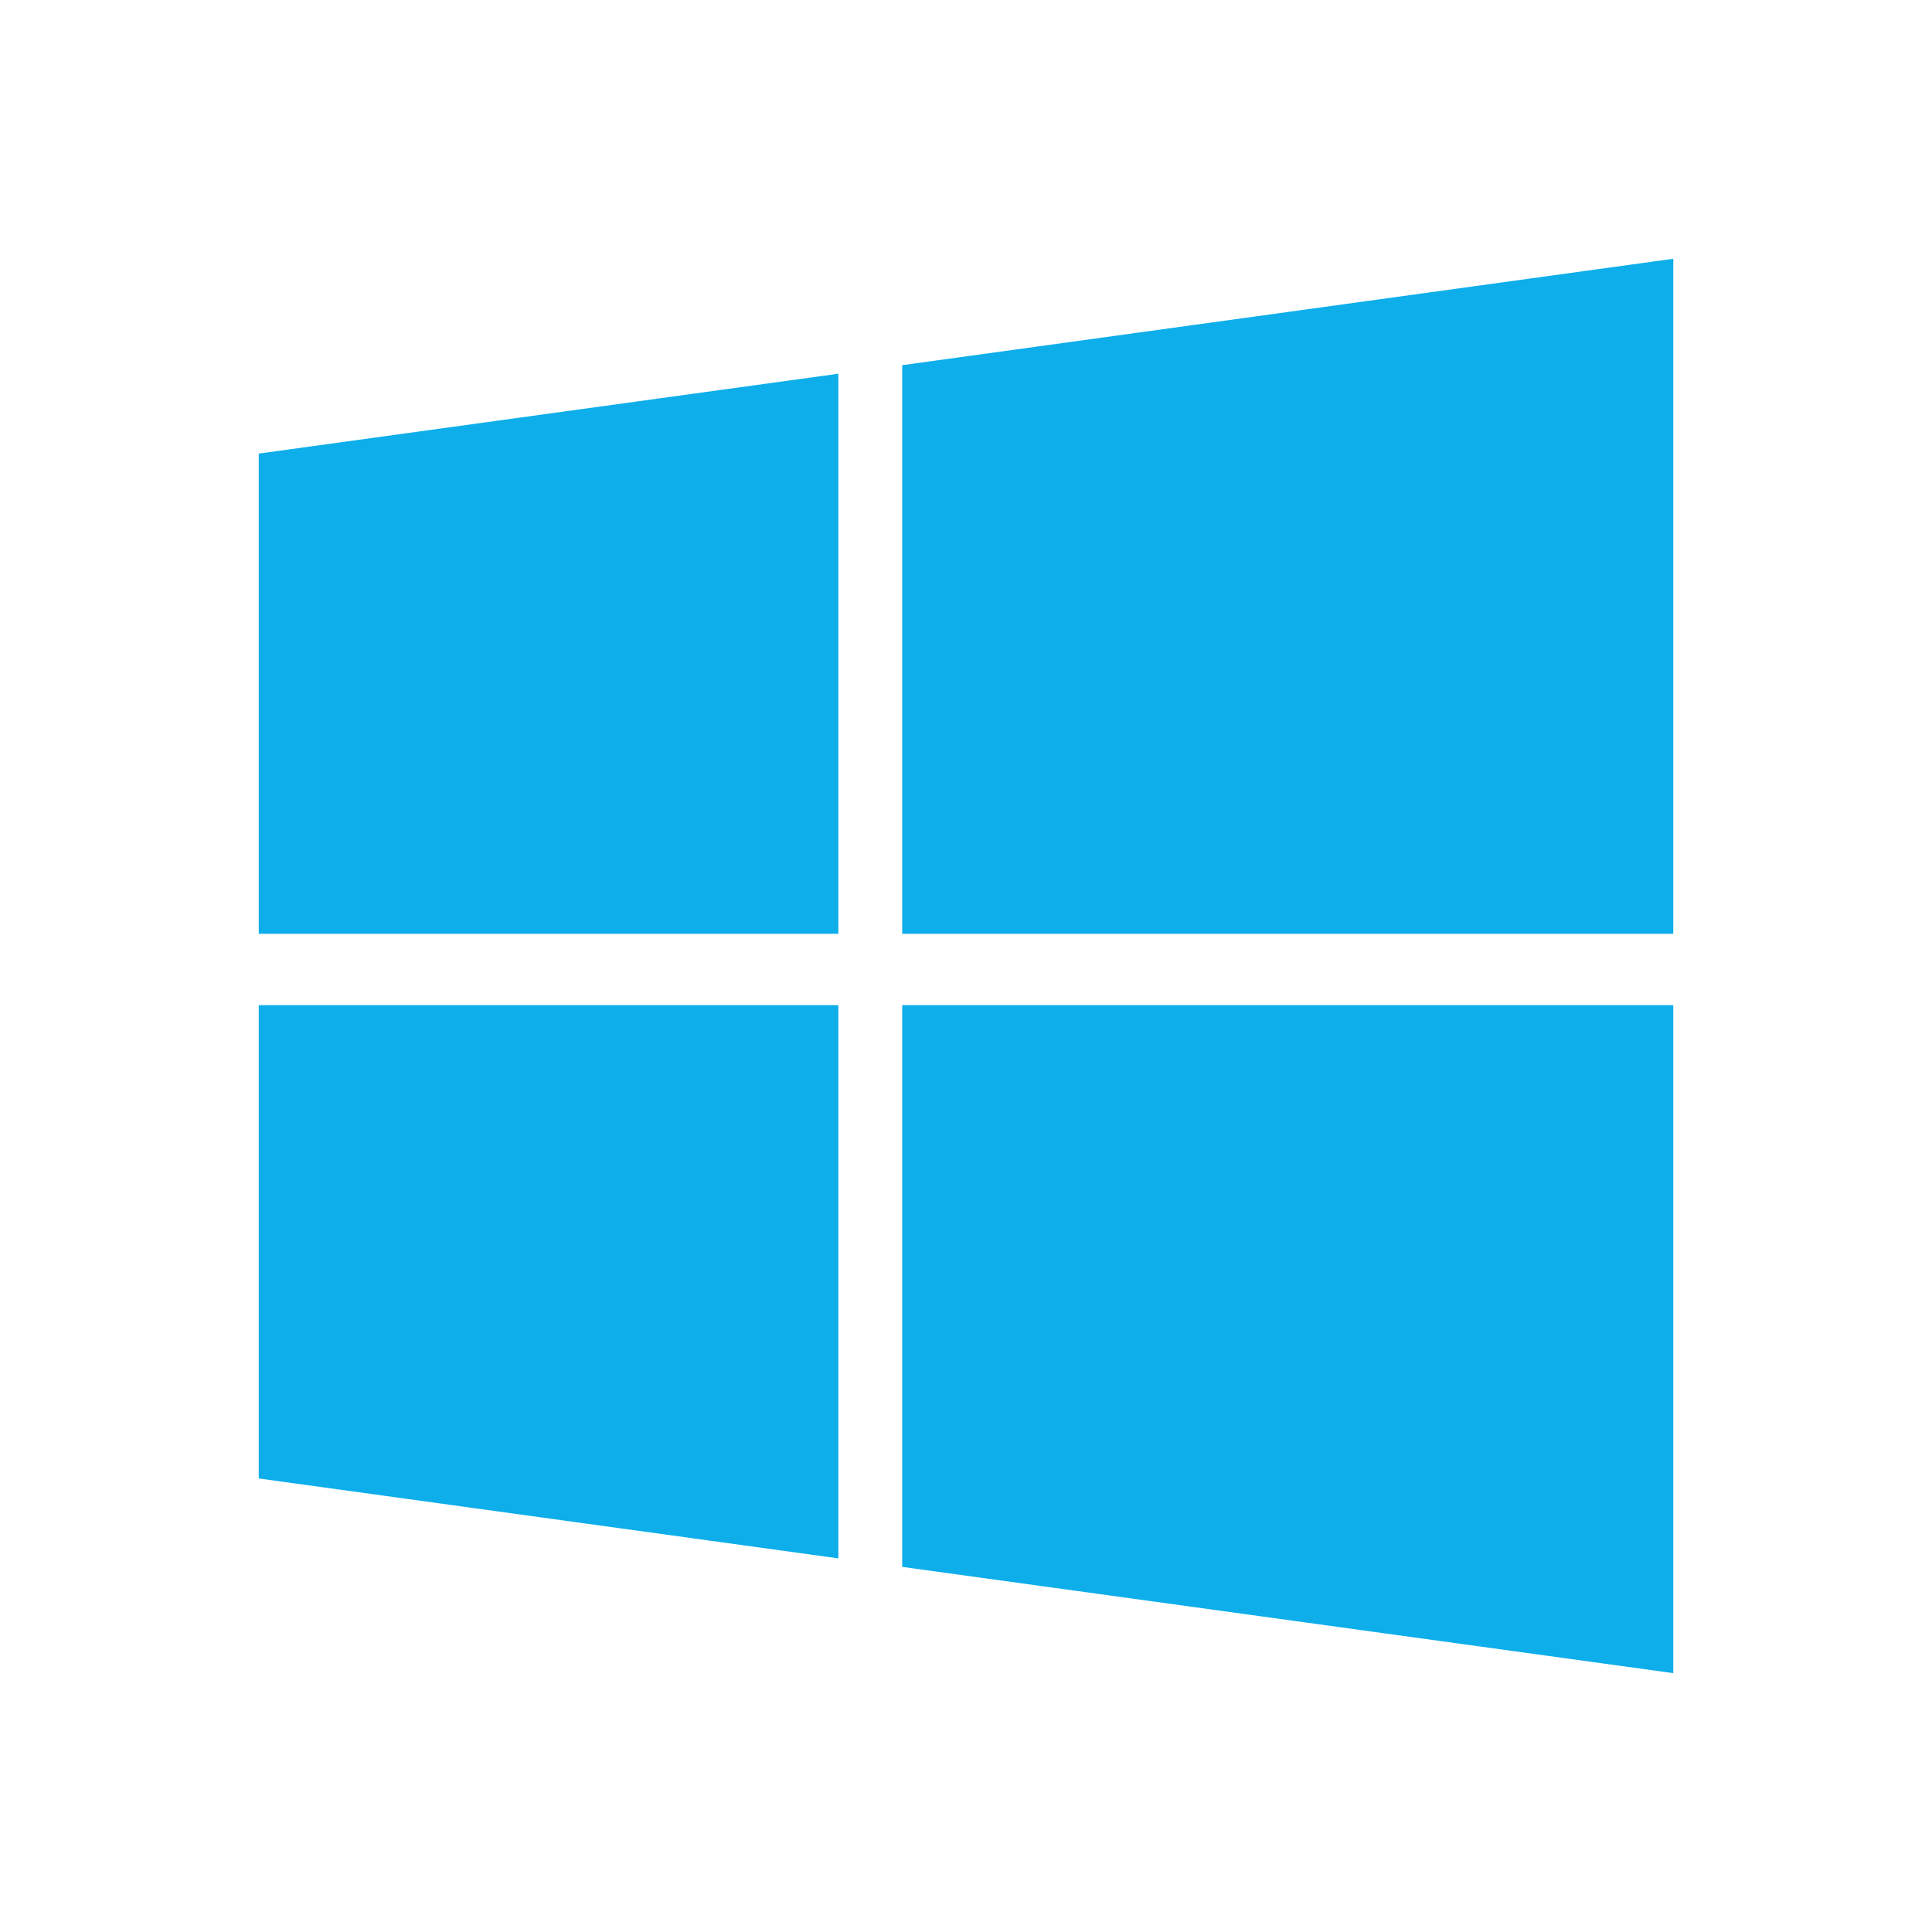 <svg xmlns="http://www.w3.org/2000/svg" width="60" height="60" viewBox="0 0 60 60">
  <g id="win_logo" data-name="win logo" transform="translate(-64)">
    <path id="路径_5" data-name="路径 5" d="M64,0h60V60H64Z" transform="translate(0)" fill="none"/>
    <path id="路径_6" data-name="路径 6" d="M67,9.05,85,6.57V23.964H67V9.05Zm0,31.829,18,2.482V26.18H67Zm19.983,2.746,23.946,3.3V26.18H86.983Zm0-37.32V23.964h23.946V3Z" transform="translate(5.036 5.036)" fill="#0daeea"/>
  </g>
</svg>
